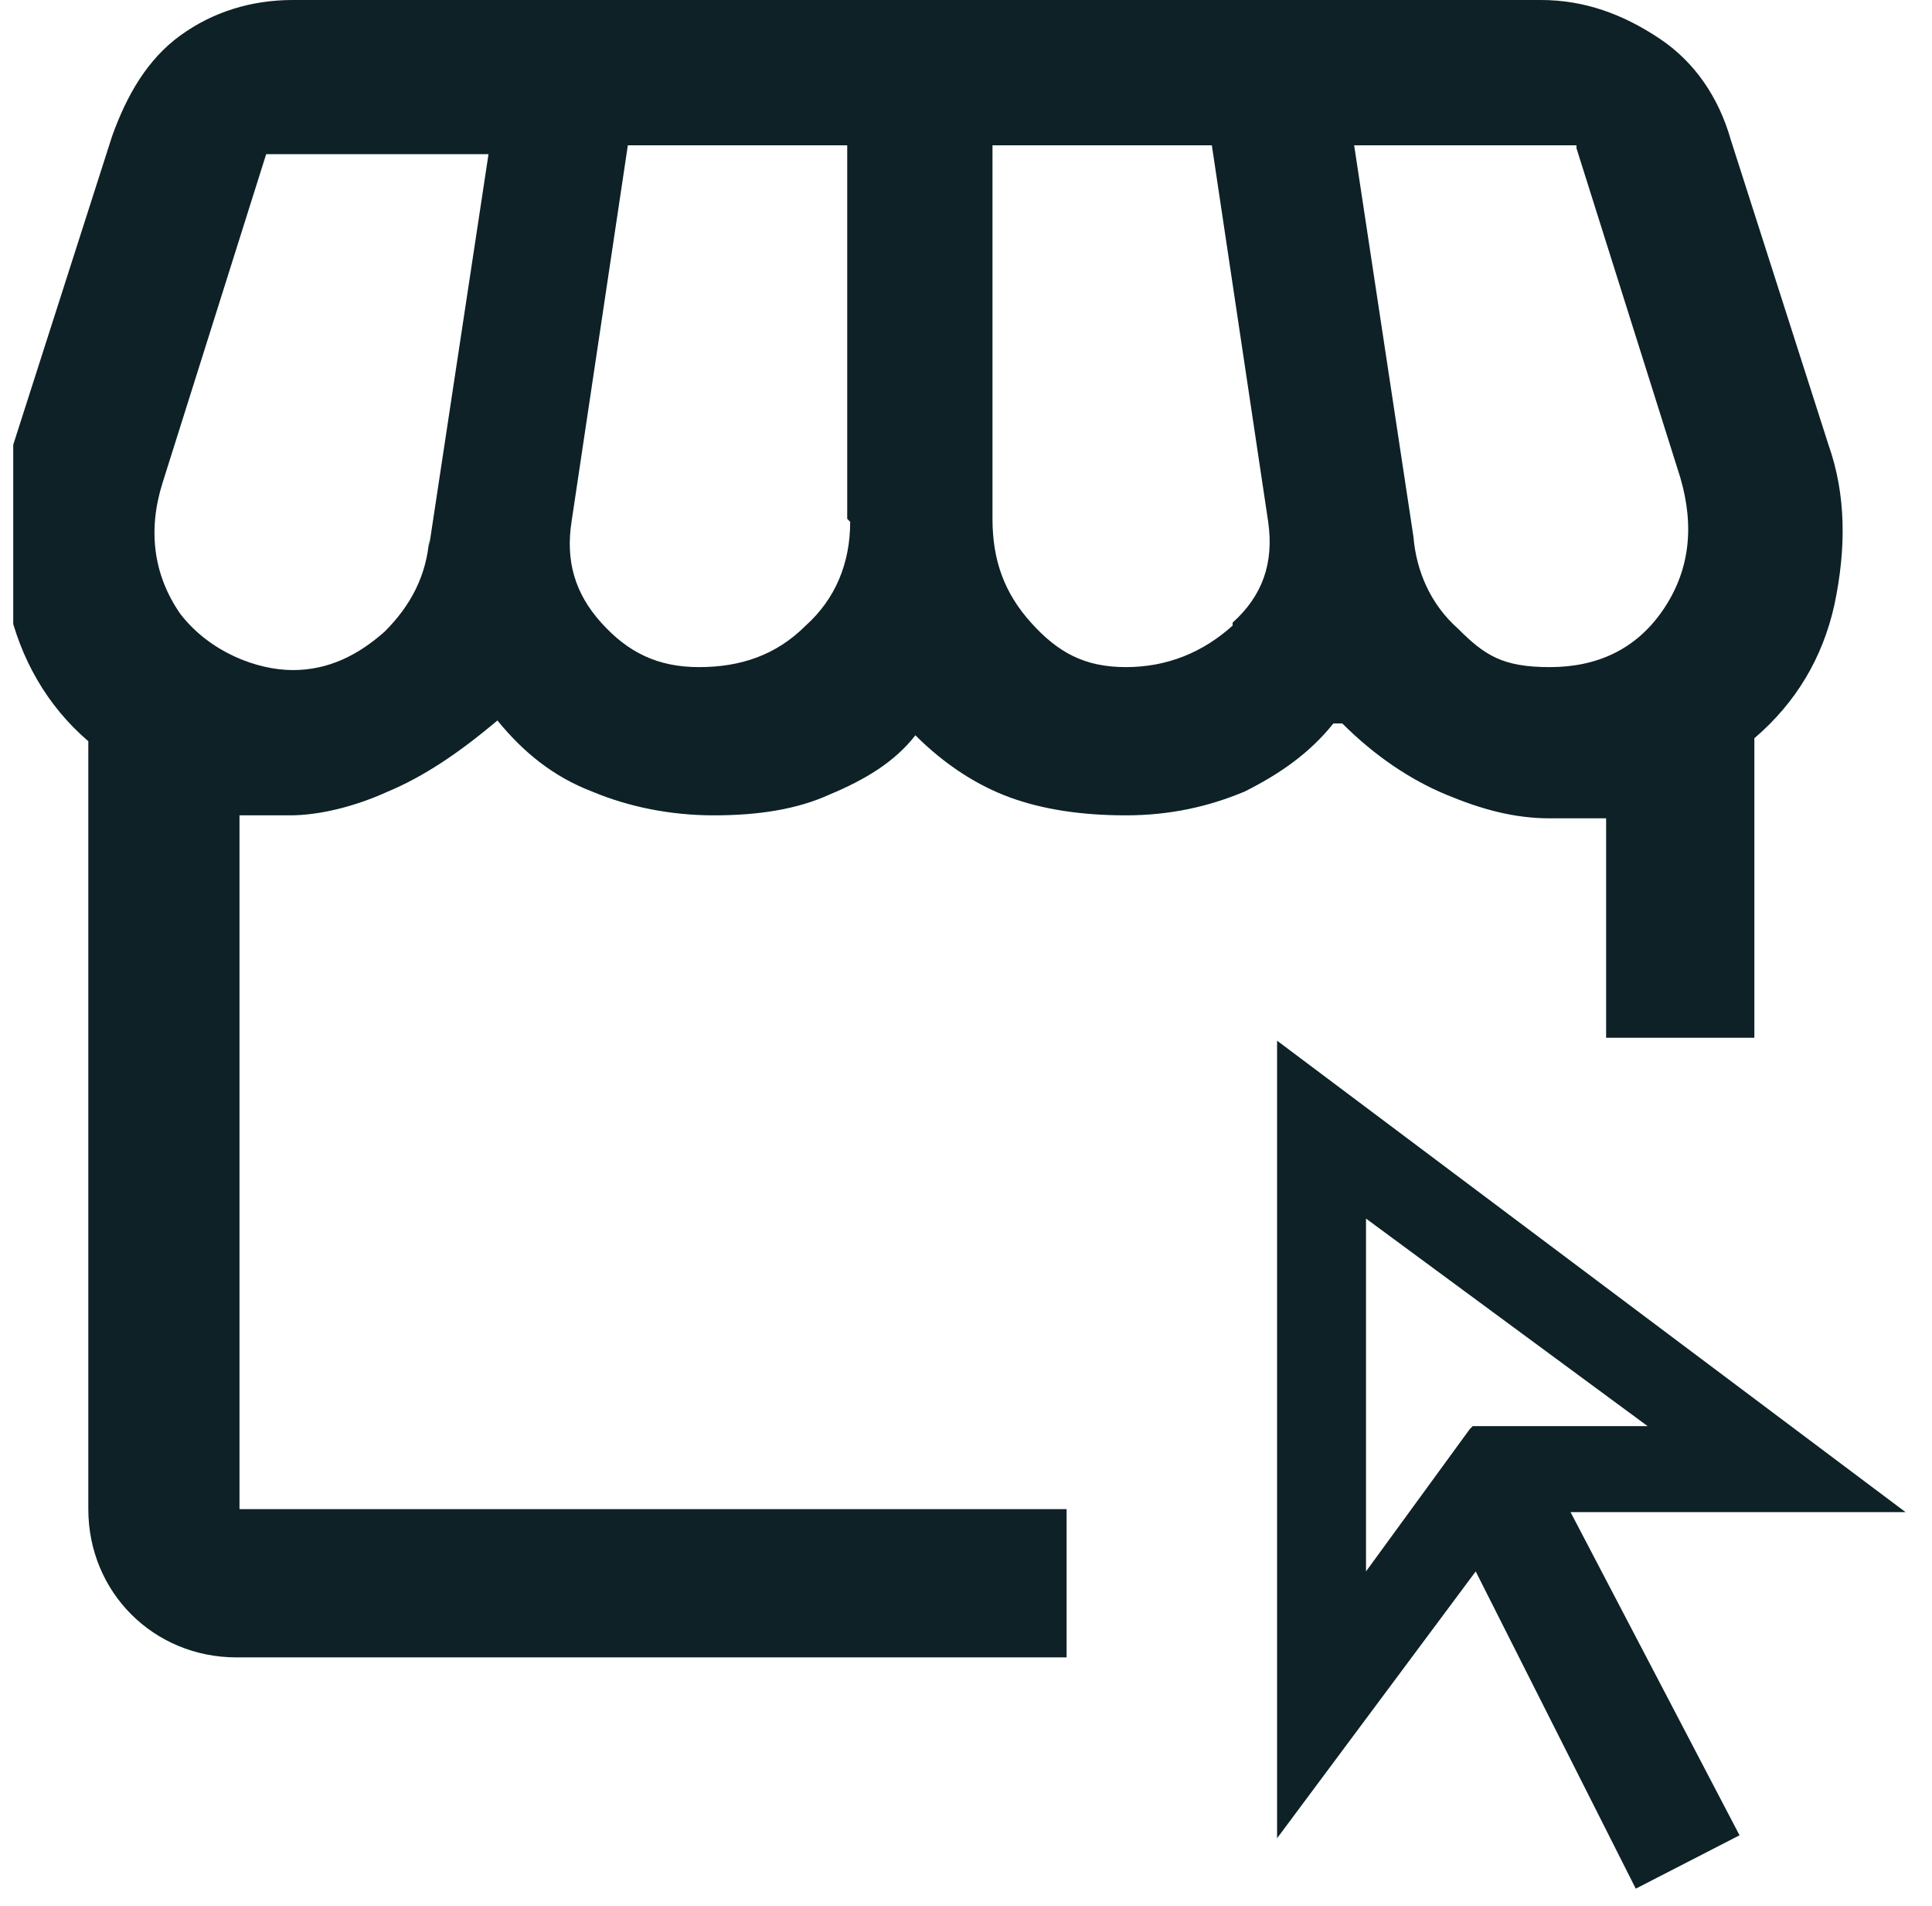<?xml version="1.0" encoding="UTF-8"?> <svg xmlns="http://www.w3.org/2000/svg" width="73" height="72" viewBox="0 0 73 72" fill="none"><g clip-path="url(#clip0_4929_4398)"><path d="M50.718 27.331C51.95 28.563 53.294 29.459 54.639 30.019C55.983 30.579 57.215 30.916 58.559 30.916H59.903C60.015 30.916 60.351 30.916 60.687 30.916V39.205H66.288V27.891C67.856 26.547 68.864 24.867 69.312 22.851C69.76 20.722 69.76 18.706 69.088 16.802L65.392 5.265C64.944 3.696 64.048 2.352 62.703 1.456C61.359 0.56 59.903 0 58.223 0H11.066C9.497 0 8.041 0.448 6.809 1.344C5.577 2.24 4.793 3.584 4.233 5.153L0.536 16.69C-0.136 18.706 -0.136 20.722 0.312 22.851C0.76 24.867 1.768 26.659 3.337 28.003V57.014C3.337 60.151 5.801 62.615 8.937 62.615H40.301V57.014H9.049V30.803C9.385 30.803 9.721 30.803 9.833 30.803H10.954C12.074 30.803 13.418 30.468 14.65 29.907C15.994 29.347 17.338 28.451 18.794 27.219C19.802 28.451 20.923 29.347 22.379 29.907C23.723 30.468 25.291 30.803 26.971 30.803C28.651 30.803 30.108 30.579 31.34 30.019C32.684 29.459 33.804 28.787 34.588 27.779C35.708 28.899 36.941 29.683 38.173 30.131C39.405 30.579 40.861 30.803 42.541 30.803C44.221 30.803 45.678 30.468 47.022 29.907C48.366 29.235 49.486 28.451 50.382 27.331H50.718ZM59.567 5.601L63.487 18.034C64.048 19.938 63.824 21.619 62.815 23.075C61.807 24.531 60.351 25.203 58.559 25.203C56.767 25.203 56.095 24.755 55.087 23.747C54.078 22.851 53.518 21.619 53.406 20.274L51.166 5.489H59.567V5.601ZM16.218 20.386C16.106 21.73 15.546 22.851 14.538 23.859C13.53 24.755 12.41 25.315 11.066 25.315C9.721 25.315 7.929 24.643 6.809 23.187C5.801 21.73 5.577 20.05 6.137 18.258L10.057 5.825H18.458L16.218 20.61V20.386ZM32.124 19.714C32.124 21.282 31.564 22.627 30.444 23.635C29.324 24.755 27.979 25.203 26.411 25.203C24.843 25.203 23.723 24.643 22.715 23.523C21.707 22.403 21.371 21.17 21.595 19.714L23.723 5.489H32.012V19.602L32.124 19.714ZM46.574 23.635C45.453 24.643 44.109 25.203 42.541 25.203C40.973 25.203 39.965 24.643 38.957 23.523C37.949 22.403 37.501 21.17 37.501 19.602V5.489H45.789L47.918 19.714C48.142 21.282 47.694 22.515 46.574 23.523V23.635Z" fill="#0D2126"></path><path d="M72.001 57.127L48.254 39.316V69.448L55.759 59.367L61.807 71.352L65.728 69.336L59.343 57.127H71.889H72.001ZM55.535 53.99L51.614 59.367V46.037L62.255 53.878H55.647L55.535 53.99Z" fill="#0D2126"></path></g><defs><clipPath id="clip0_4929_4398"><rect width="72" height="72" fill="white" transform="translate(0.5)"></rect></clipPath></defs></svg> 